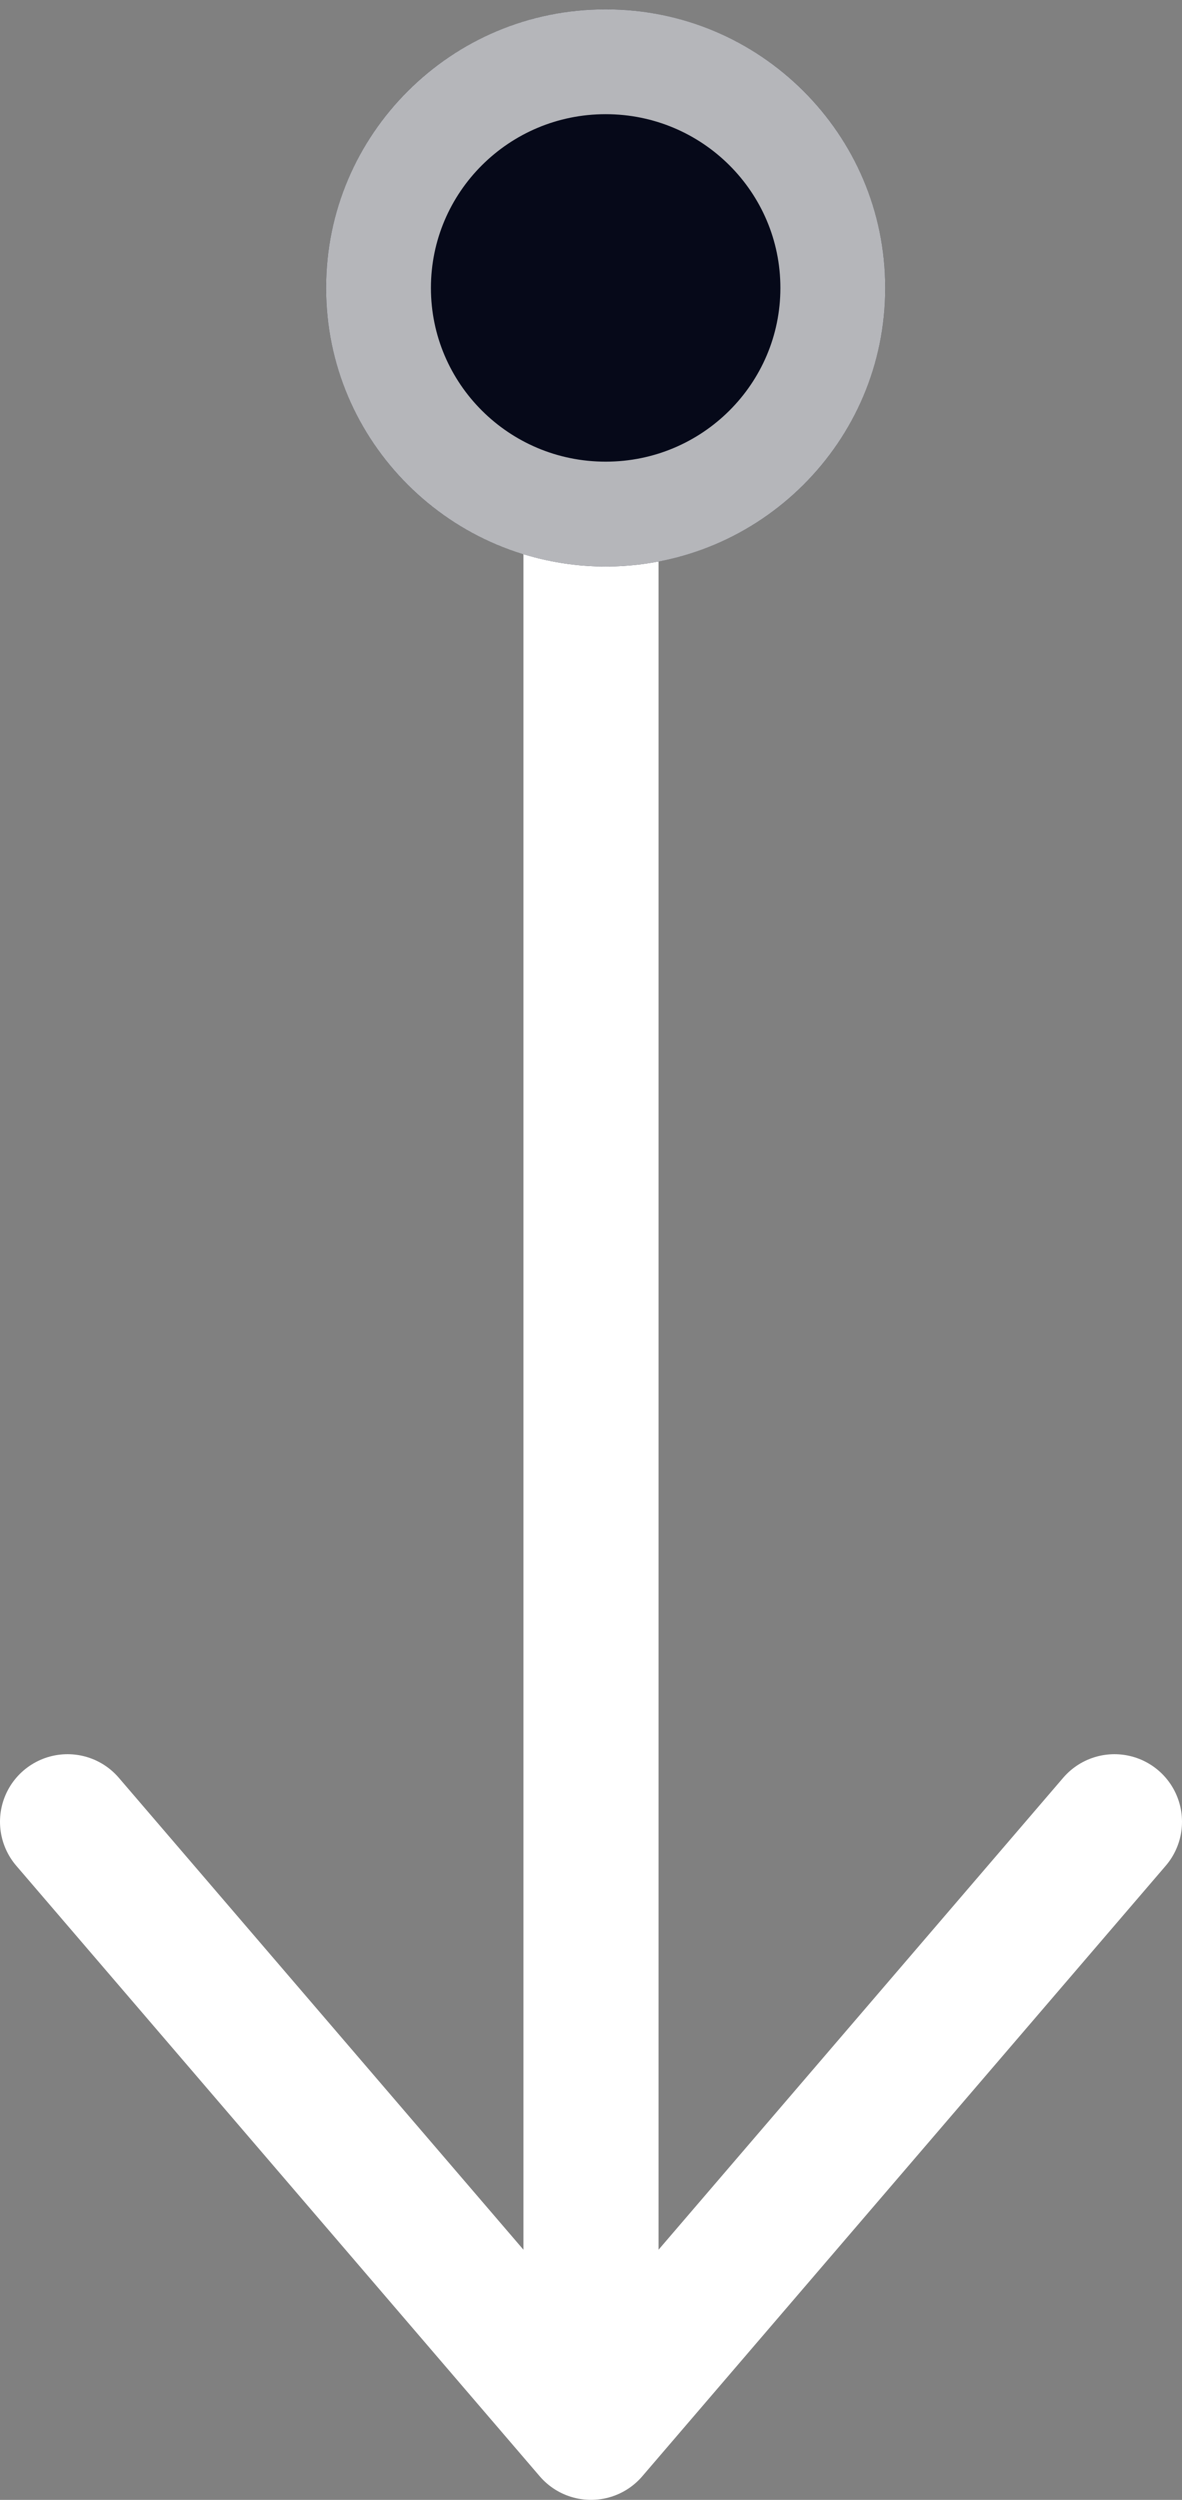 <?xml version="1.0" encoding="UTF-8"?> <svg xmlns="http://www.w3.org/2000/svg" width="35" height="74" viewBox="0 0 35 74" fill="none"><rect x="0" y="0" width="35" height="74" fill="#808080" stroke="none"/> <path d="M17.5 15V72M17.5 72L33 53.927M17.5 72L2 53.927" stroke="white" stroke-width="4" stroke-linecap="round" stroke-linejoin="round"></path> <ellipse cx="17.934" cy="8.523" rx="8.278" ry="8.247" fill="#060919"></ellipse> <path d="M24.66 8.523C24.66 12.216 21.654 15.218 17.934 15.218C14.214 15.218 11.208 12.216 11.208 8.523C11.208 4.831 14.214 1.828 17.934 1.828C21.654 1.828 24.66 4.831 24.66 8.523Z" stroke="white" stroke-opacity="0.7" stroke-width="3.104"></path> </svg> 